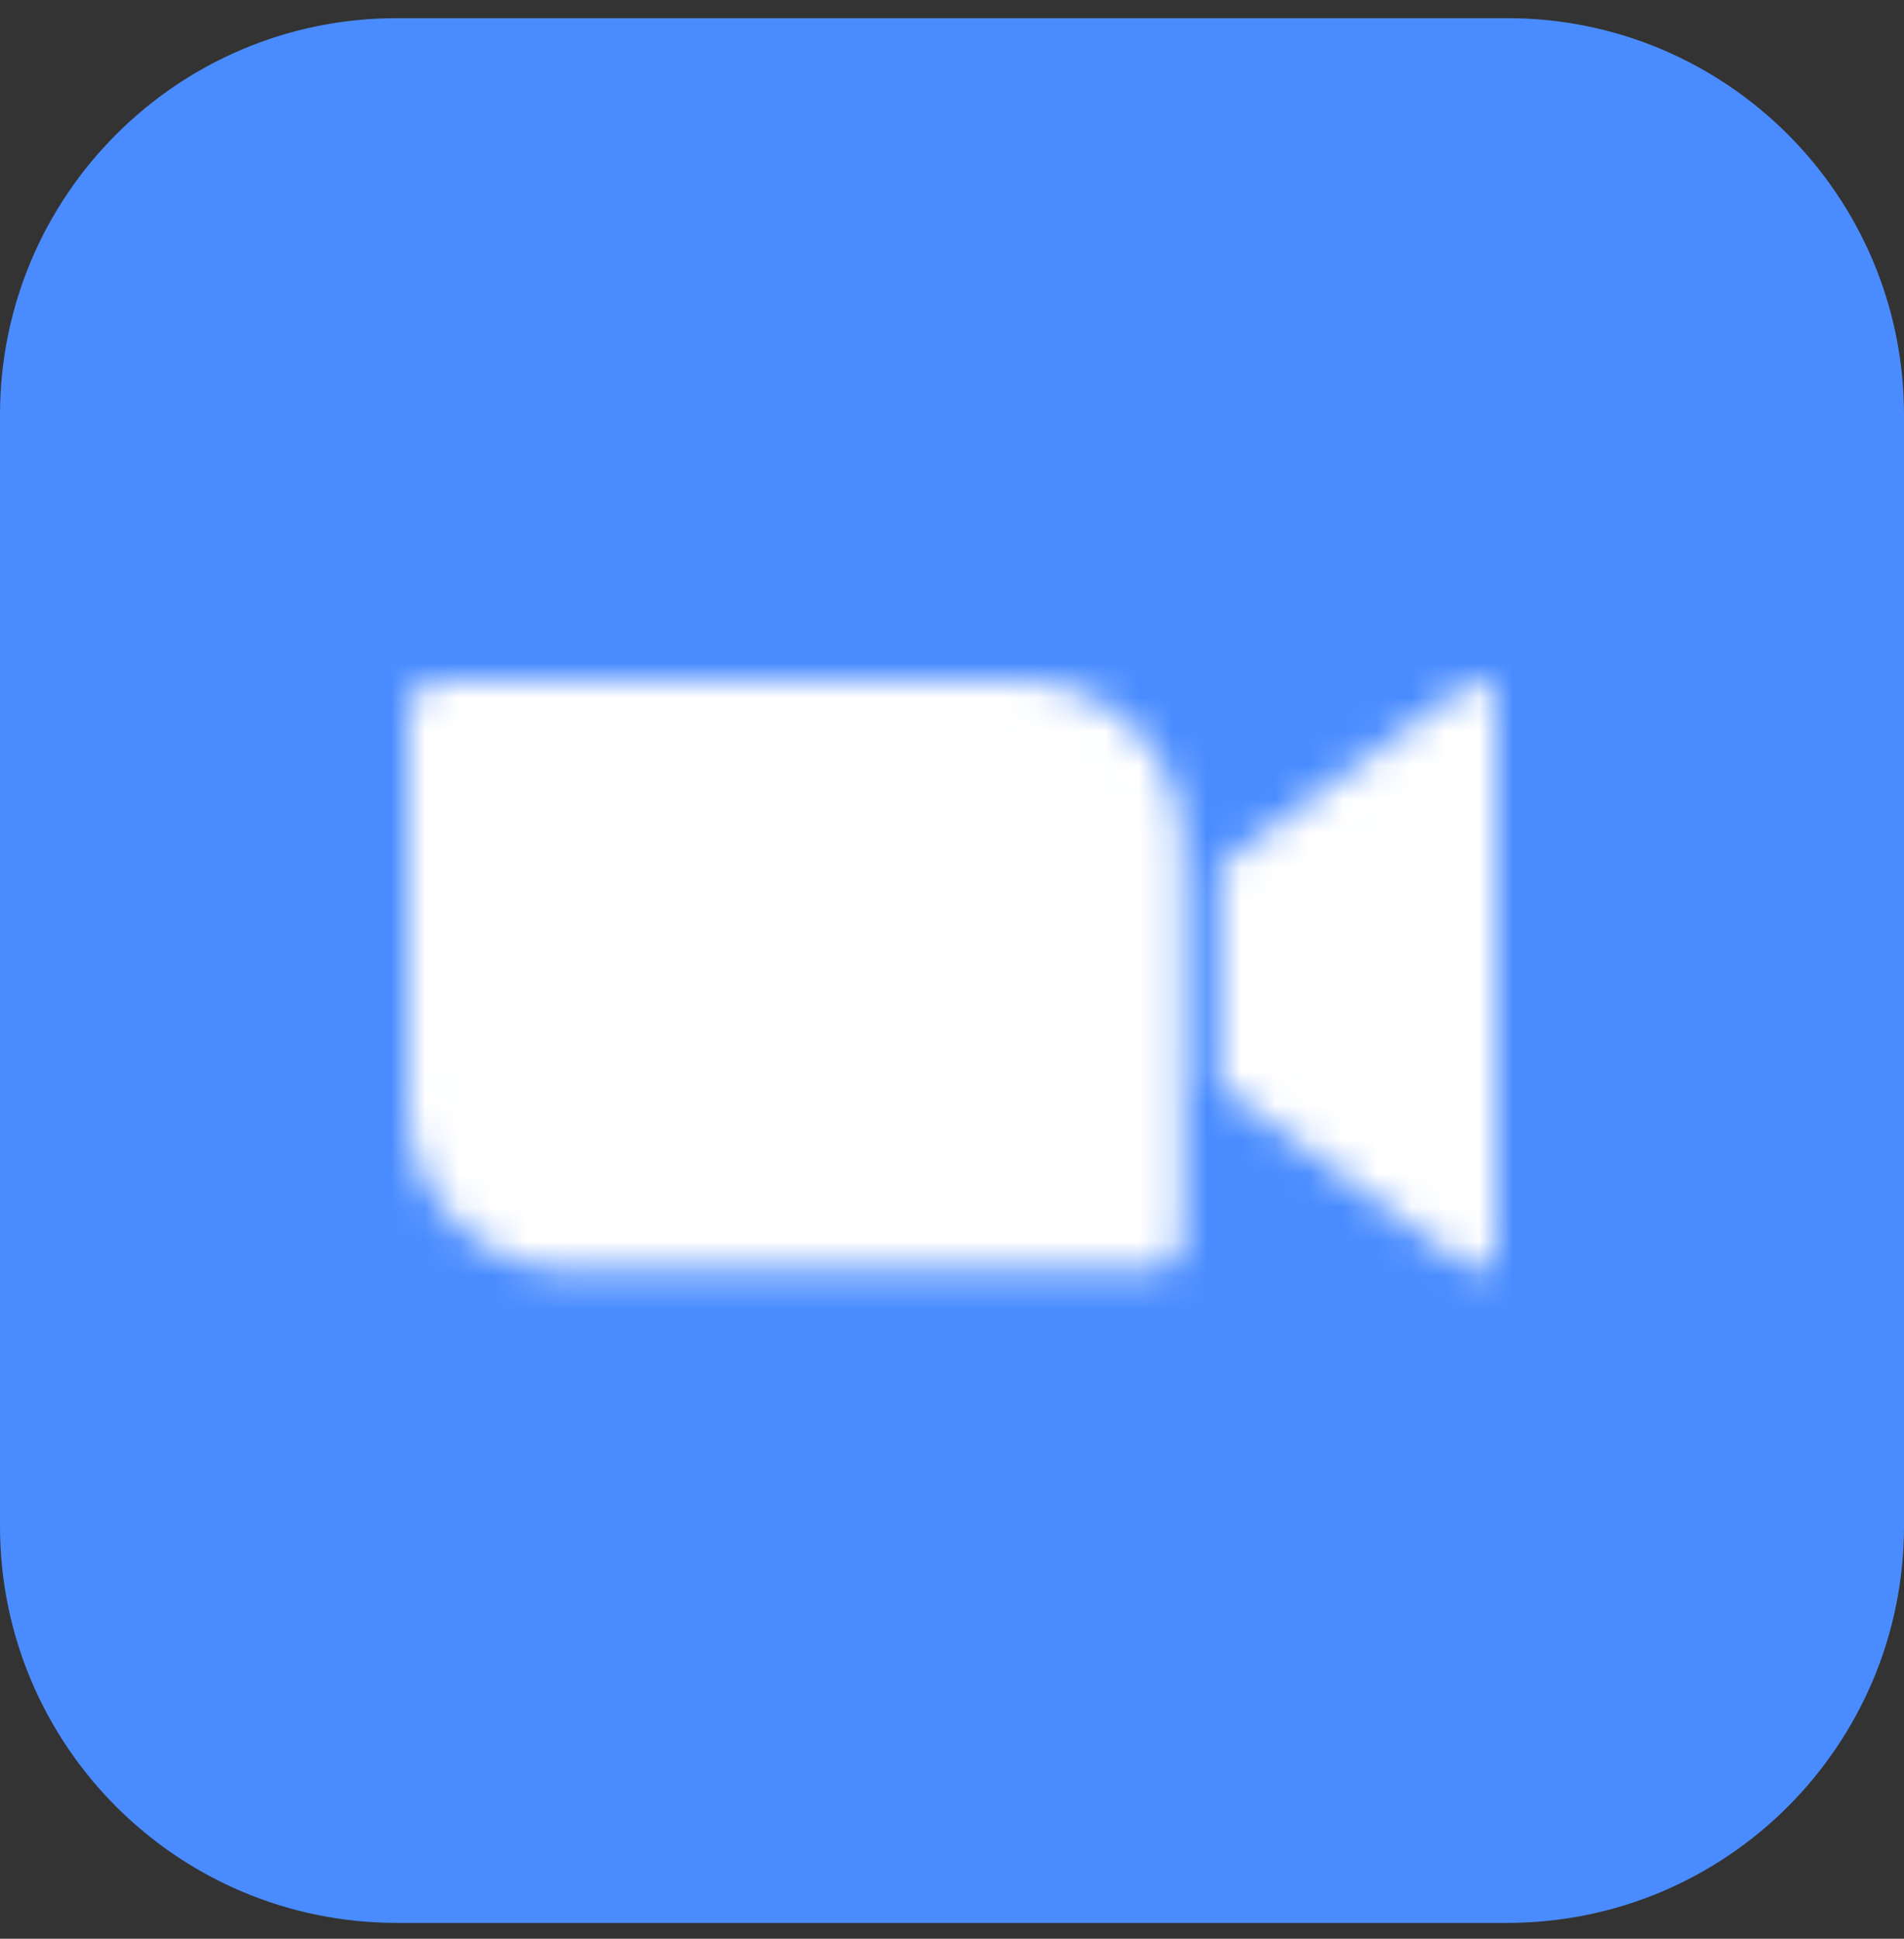 <svg width="56" height="57" viewBox="0 0 56 57" fill="none" xmlns="http://www.w3.org/2000/svg">
<rect x="0" y="0" width="56" height="57" fill="#333333" stroke="none"/>
<g clip-path="url(#clip0_2062_92598)">
<path d="M0 12.201C0 5.758 5.223 0.534 11.667 0.534H44.333C50.777 0.534 56 5.758 56 12.201V44.868C56 51.311 50.777 56.534 44.333 56.534H11.667C5.223 56.534 0 51.311 0 44.868V12.201Z" fill="#4A8CFF"/>
<mask id="mask0_2062_92598" style="mask-type:luminance" maskUnits="userSpaceOnUse" x="12" y="20" width="32" height="18">
<path d="M35.863 25.451L42.914 20.297C43.531 19.794 44 19.909 44 20.834V36.549C44 37.589 43.417 37.474 42.914 37.086L35.863 31.931V25.451ZM12 20.88V32.583C12.011 35.234 14.171 37.371 16.823 37.36H33.909C34.389 37.36 34.777 36.971 34.789 36.492V24.777C34.777 22.126 32.617 19.989 29.966 20H12.88C12.4 20.012 12.011 20.389 12 20.88Z" fill="white"/>
</mask>
<g mask="url(#mask0_2062_92598)">
<path d="M10.654 18.652H45.363V38.709H10.654V18.652Z" fill="white"/>
</g>
</g>
<defs>
<clipPath id="clip0_2062_92598">
<rect y="0.534" width="56" height="56" rx="10" fill="white"/>
</clipPath>
</defs>
</svg>
